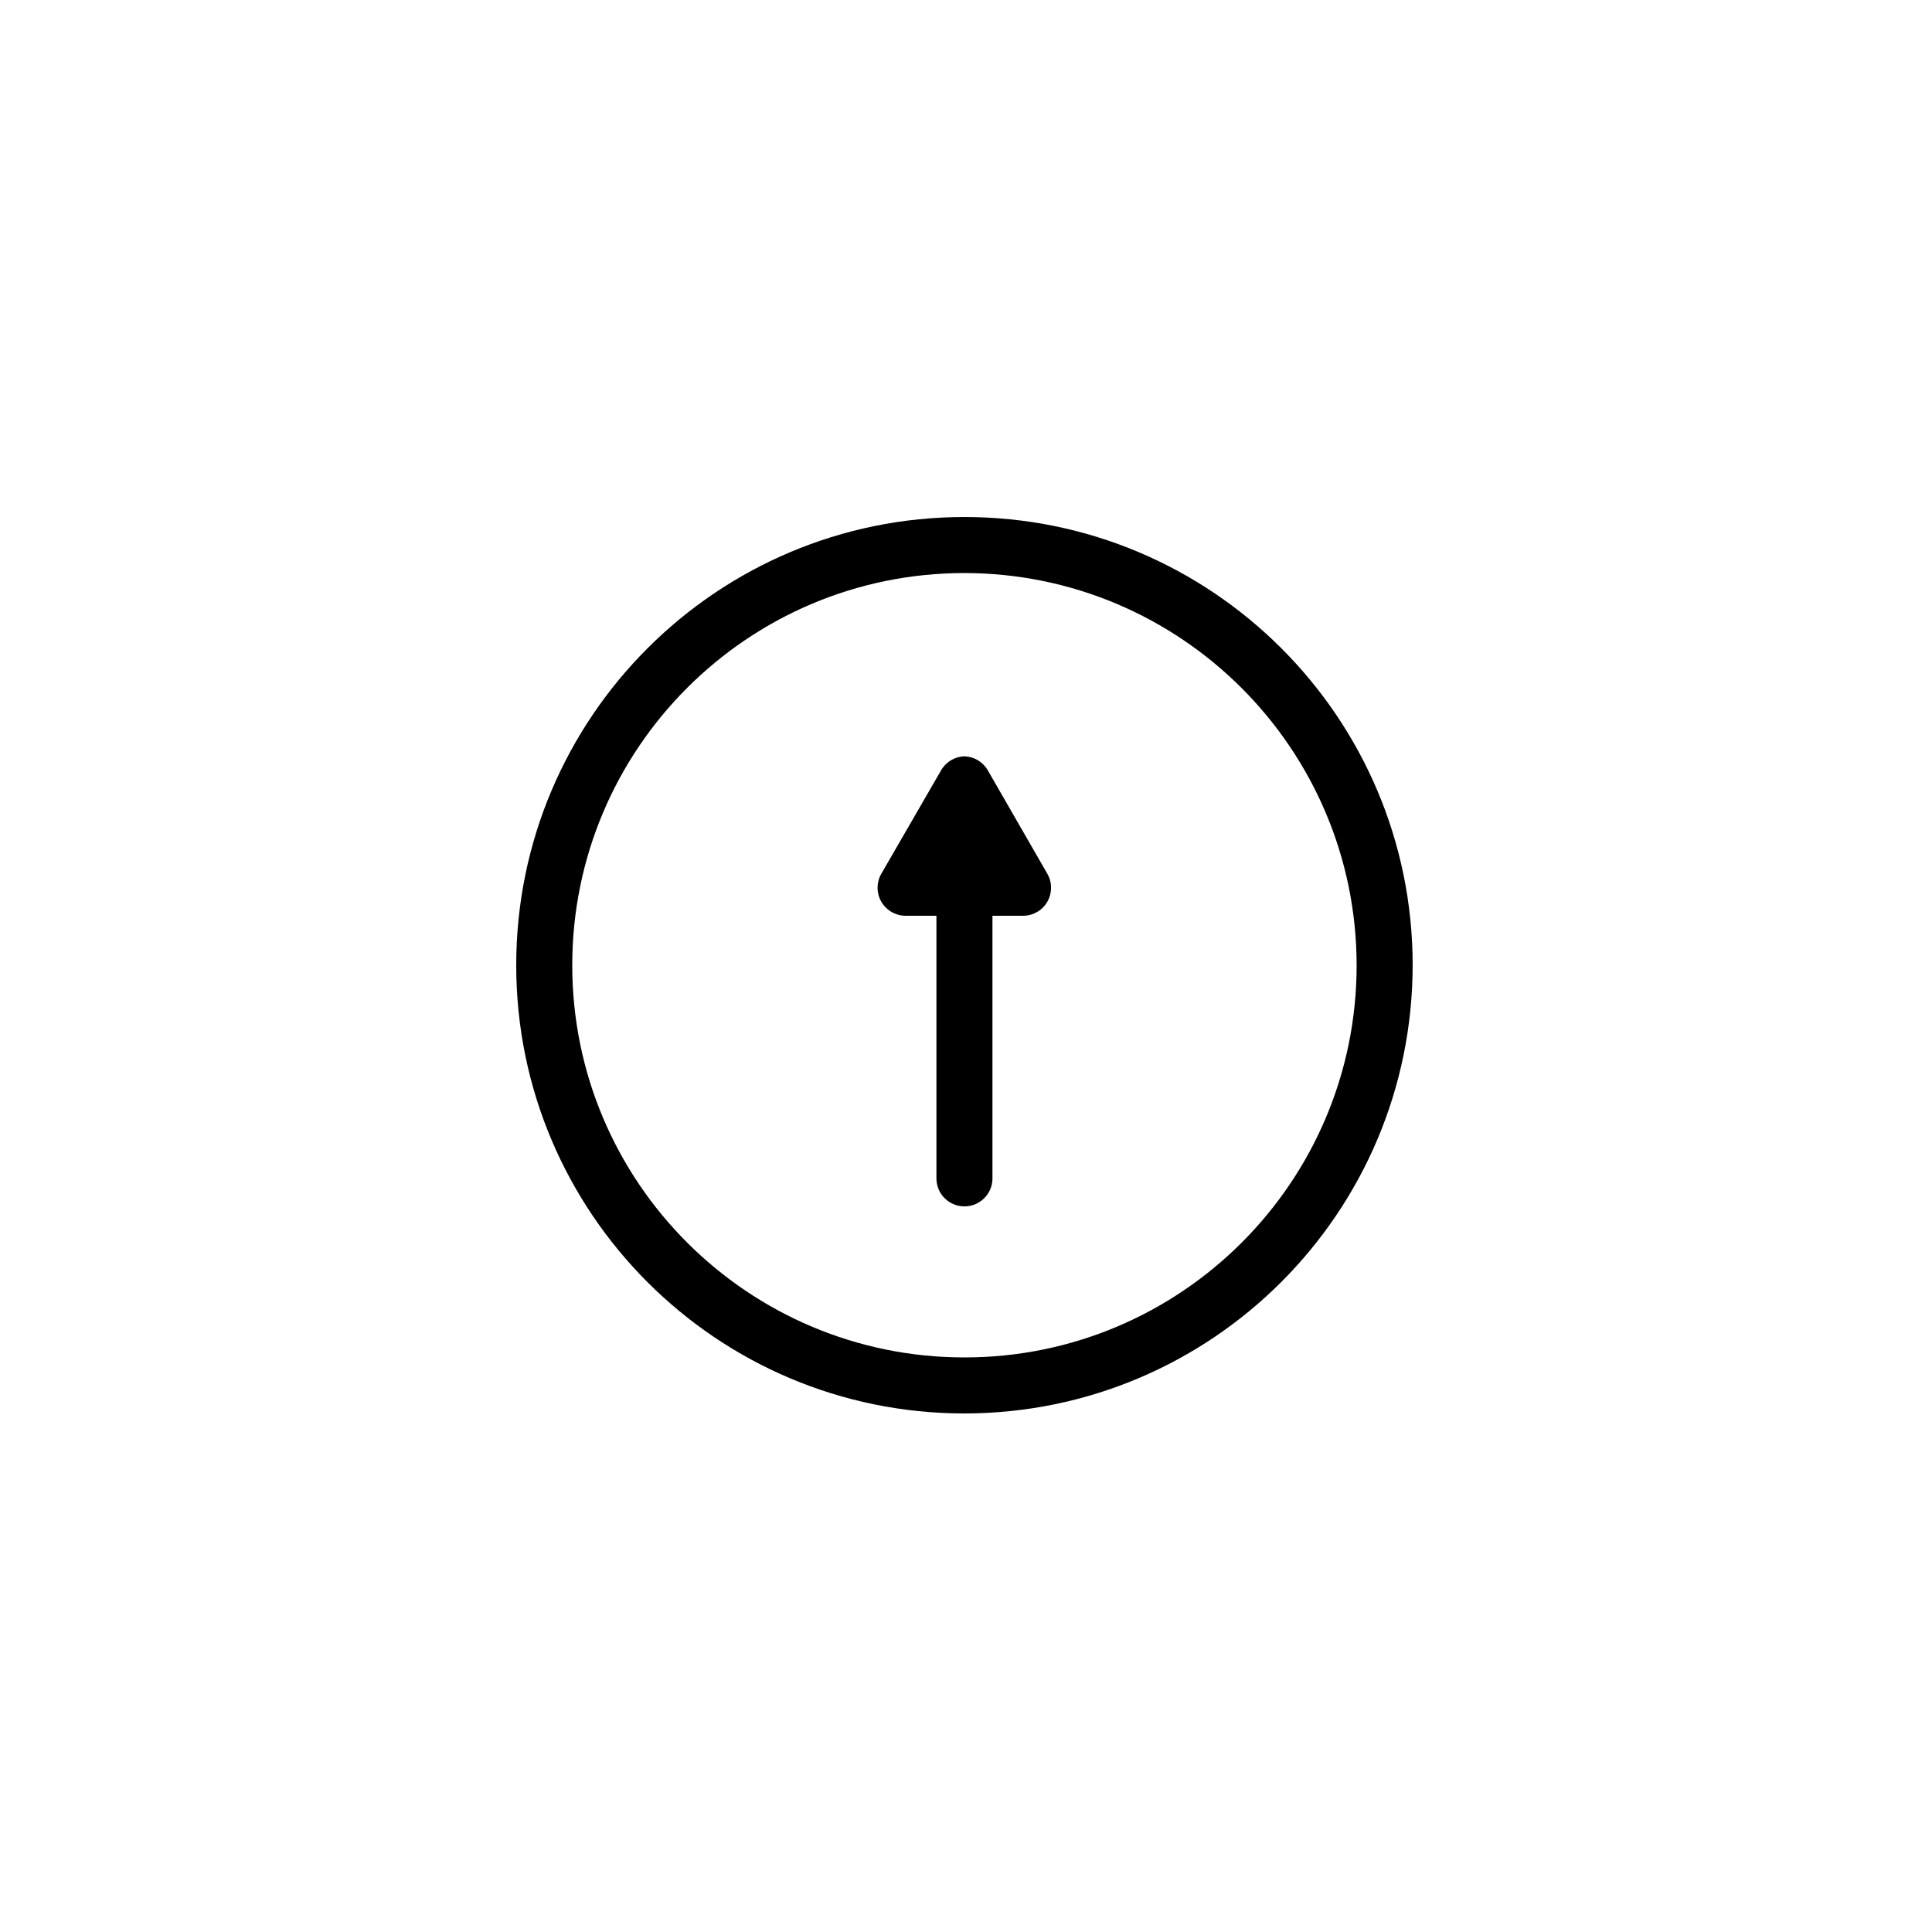 <svg xmlns="http://www.w3.org/2000/svg" width="500" height="500" viewBox="0 0 500 500"><g transform="translate(133.598,133.803)translate(116.151,116.151)rotate(0)translate(-116.151,-116.151) scale(0.236,0.236)" opacity="1"><defs class="defs"/><path transform="translate(-20.48,-37.632)" d="M512,1020.672c-271.459,0 -491.52,-220.061 -491.52,-491.52c0,-271.459 220.061,-491.52 491.52,-491.52c271.459,0 491.52,220.061 491.52,491.52c-0.282,271.342 -220.178,491.238 -491.52,491.52zM512,99.072c-237.527,0 -430.08,192.553 -430.08,430.08c0,237.527 192.553,430.08 430.08,430.08c237.527,0 430.08,-192.553 430.08,-430.08c-0.282,-237.41 -192.67,-429.798 -430.08,-430.08zM512,793.6c-16.966,0 -30.72,-13.754 -30.72,-30.72v-365.824c0,-16.966 13.754,-30.72 30.72,-30.72c16.966,0 30.72,13.754 30.72,30.72v366.848c-0.552,16.565 -14.146,29.705 -30.72,29.696zM577.28,474.88h-130.816c-10.795,-0.35 -20.614,-6.343 -25.859,-15.785c-5.245,-9.442 -5.147,-20.944 0.259,-30.295l65.536,-113.408c5.304,-9.201 14.985,-15.009 25.6,-15.36c10.615,0.351 20.296,6.159 25.6,15.36l65.28,113.408c5.406,9.351 5.505,20.853 0.259,30.295c-5.245,9.442 -15.064,15.435 -25.859,15.785zM500.48,413.44h25.6l-14.08,-21.248z" fill="#000000" class="fill c1"/></g></svg>